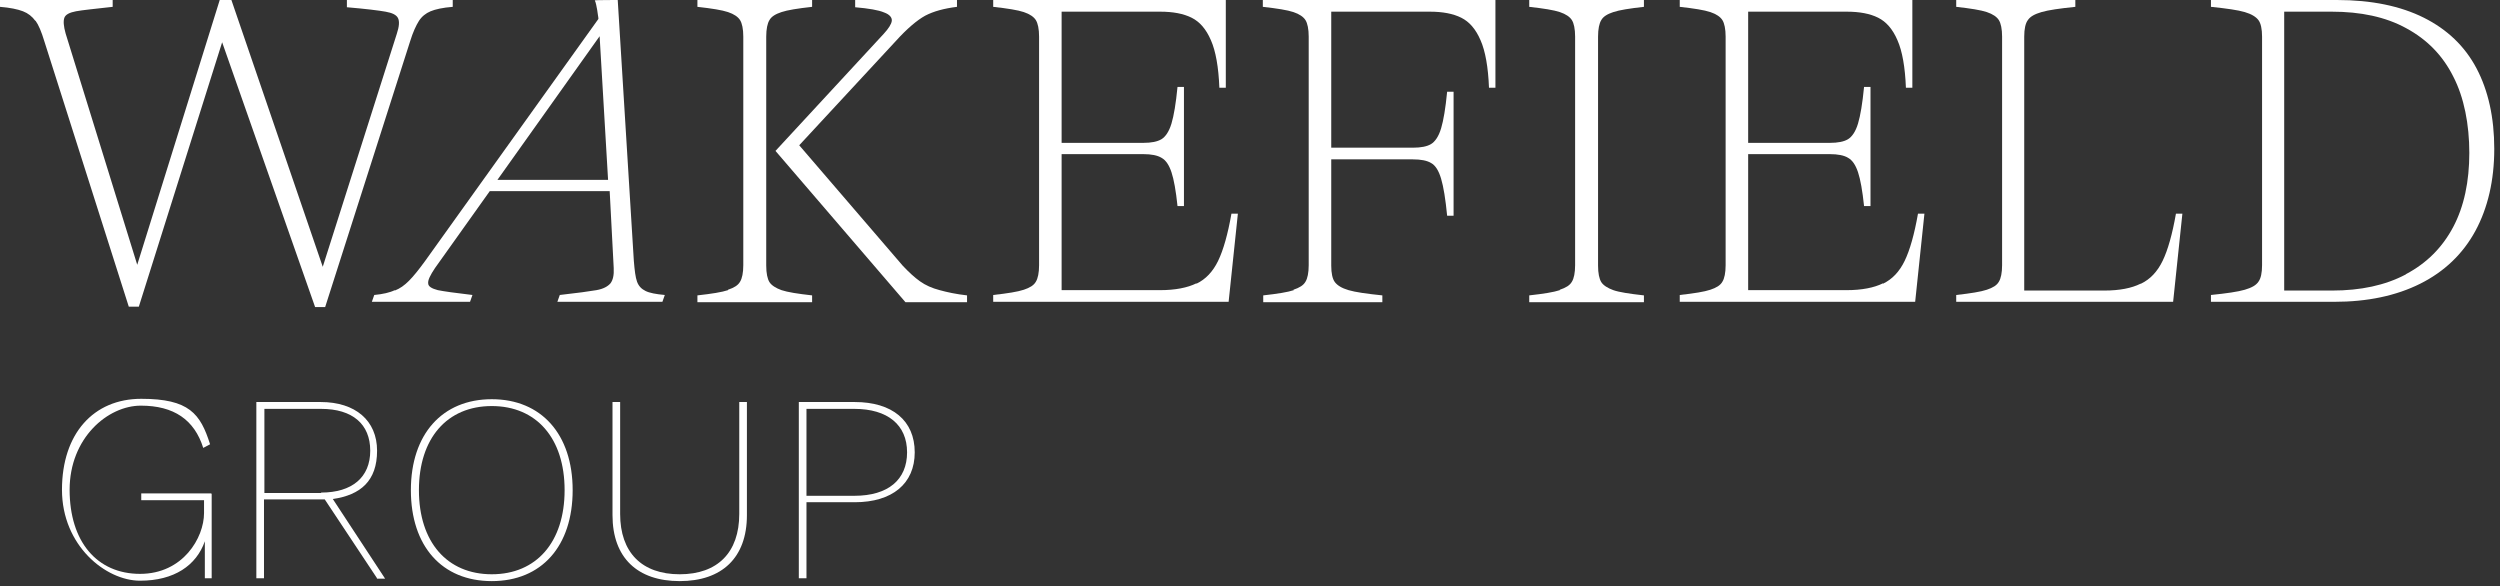 <?xml version="1.0" encoding="UTF-8"?>
<svg xmlns="http://www.w3.org/2000/svg" width="401" height="94" viewBox="0 0 401 94" fill="none">
  <rect x="0" y="0" width="401" height="94" fill="#333333" stroke="none"/>
  <g clip-path="url(#clip0_272_1619)">
    <path d="M5.68 3.357C5.164 2.647 4.518 2.13 3.679 1.807C2.84 1.485 1.614 1.226 0 1.097V0H18.074V1.097C15.234 1.42 13.233 1.614 12.2 1.807C11.167 2.001 10.522 2.324 10.328 2.84C10.134 3.357 10.199 4.196 10.522 5.358L22.012 42.474L35.244 0H37.116L51.769 42.797L63.646 5.422C64.034 4.26 64.098 3.421 63.84 2.905C63.582 2.388 62.936 2.066 61.839 1.872C60.741 1.678 58.676 1.42 55.642 1.162V0H72.619V1.097C71.005 1.226 69.843 1.485 69.068 1.807C68.294 2.13 67.648 2.647 67.196 3.357C66.745 4.067 66.228 5.164 65.776 6.649L52.156 49.252H50.542L35.632 6.778L22.27 49.187H20.656L7.1 6.584C6.649 5.099 6.197 4.002 5.68 3.292V3.357Z" fill="white"></path>
    <path d="M97.535 28.854L96.179 5.809L79.784 28.854H97.535ZM63.323 46.605C64.162 46.282 64.873 45.766 65.583 45.056C66.293 44.346 67.132 43.313 68.165 41.893L95.986 3.034C95.986 2.711 95.856 2.259 95.792 1.614C95.663 0.968 95.598 0.452 95.405 0.065C95.405 0 99.084 0 99.084 0L101.666 41.828C101.795 43.377 101.924 44.475 102.182 45.185C102.441 45.895 102.892 46.347 103.538 46.669C104.183 46.992 105.216 47.186 106.636 47.315L106.249 48.412H89.401L89.789 47.315C92.629 46.992 94.566 46.734 95.663 46.54C96.76 46.347 97.47 45.959 97.922 45.443C98.309 44.927 98.503 44.152 98.439 42.99L97.793 30.661H78.557L69.778 42.99C69.004 44.152 68.617 44.927 68.681 45.443C68.681 45.959 69.262 46.282 70.23 46.54C71.198 46.734 73.006 46.992 75.781 47.315L75.394 48.412H59.644L60.031 47.315C61.387 47.186 62.549 46.928 63.323 46.54V46.605Z" fill="white"></path>
    <path d="M124.388 24.206L141.752 5.422C142.526 4.583 142.978 3.873 143.043 3.357C143.107 2.84 142.72 2.324 141.816 2.001C140.912 1.614 139.363 1.356 137.169 1.162V0H153.5V1.097C151.434 1.356 149.756 1.807 148.4 2.517C147.109 3.227 145.495 4.583 143.688 6.584L128.196 23.302L144.785 42.603C145.754 43.636 146.657 44.475 147.561 45.12C148.465 45.766 149.498 46.218 150.724 46.54C151.886 46.863 153.371 47.186 155.113 47.38V48.477H145.237L124.388 24.206ZM116.771 46.476C117.739 46.153 118.385 45.766 118.707 45.185C119.03 44.669 119.224 43.765 119.224 42.538V5.874C119.224 4.648 119.03 3.744 118.707 3.227C118.385 2.711 117.739 2.259 116.771 1.937C115.803 1.614 114.189 1.356 111.865 1.097V0H130.262V1.097C127.938 1.356 126.324 1.614 125.356 1.937C124.388 2.259 123.742 2.647 123.419 3.227C123.097 3.744 122.903 4.648 122.903 5.874V42.603C122.903 43.829 123.097 44.733 123.419 45.249C123.742 45.766 124.452 46.218 125.356 46.54C126.324 46.863 127.938 47.121 130.262 47.38V48.477H111.865V47.38C114.189 47.121 115.803 46.863 116.771 46.54" fill="white"></path>
    <path d="M191.907 45.508C193.391 44.798 194.553 43.571 195.392 41.828C196.232 40.086 196.942 37.568 197.523 34.276H198.555L197.071 48.412H159.309V47.315C161.633 47.057 163.247 46.799 164.215 46.476C165.183 46.153 165.829 45.766 166.151 45.185C166.474 44.669 166.668 43.765 166.668 42.538V5.874C166.668 4.648 166.474 3.744 166.151 3.227C165.829 2.711 165.183 2.259 164.215 1.937C163.247 1.614 161.633 1.356 159.309 1.097V0H196.619V14.072H195.586C195.457 10.78 195.005 8.198 194.231 6.455C193.456 4.648 192.423 3.486 191.132 2.84C189.841 2.195 188.163 1.872 186.097 1.872H170.283V22.915H183.386C184.677 22.915 185.645 22.721 186.291 22.334C186.936 21.947 187.517 21.108 187.905 19.817C188.292 18.526 188.615 16.589 188.873 13.943H189.906V33.05H188.873C188.615 30.597 188.292 28.789 187.905 27.627C187.517 26.465 187.001 25.691 186.291 25.303C185.645 24.916 184.677 24.723 183.386 24.723H170.283V46.54H186.097C188.486 46.54 190.487 46.153 191.907 45.443" fill="white"></path>
    <path d="M207.463 46.476C208.431 46.153 209.077 45.766 209.4 45.185C209.722 44.669 209.916 43.765 209.916 42.538V5.874C209.916 4.648 209.722 3.744 209.4 3.227C209.077 2.711 208.431 2.259 207.463 1.937C206.495 1.614 204.881 1.356 202.557 1.097V0H239.867V14.072H238.834C238.705 10.78 238.253 8.198 237.479 6.455C236.704 4.648 235.671 3.486 234.38 2.84C233.089 2.195 231.411 1.872 229.346 1.872H213.531V23.69H226.634C227.925 23.69 228.894 23.496 229.539 23.109C230.185 22.721 230.766 21.882 231.153 20.591C231.54 19.3 231.863 17.364 232.121 14.717H233.154V34.599H232.121C231.863 31.952 231.54 29.951 231.153 28.66C230.766 27.369 230.249 26.53 229.539 26.143C228.894 25.755 227.925 25.562 226.634 25.562H213.531V42.603C213.531 43.829 213.725 44.733 214.112 45.249C214.499 45.766 215.209 46.218 216.307 46.54C217.404 46.863 219.211 47.121 221.729 47.38V48.477H202.622V47.38C204.946 47.121 206.559 46.863 207.528 46.54L207.463 46.476Z" fill="white"></path>
    <path d="M250.195 46.476C251.164 46.153 251.809 45.766 252.132 45.185C252.455 44.669 252.648 43.765 252.648 42.538V5.874C252.648 4.648 252.455 3.744 252.132 3.227C251.809 2.711 251.164 2.259 250.195 1.937C249.227 1.614 247.613 1.356 245.29 1.097V0H263.686V1.097C261.362 1.356 259.749 1.614 258.78 1.937C257.812 2.259 257.167 2.647 256.844 3.227C256.521 3.744 256.328 4.648 256.328 5.874V42.603C256.328 43.829 256.521 44.733 256.844 45.249C257.167 45.766 257.877 46.218 258.78 46.54C259.684 46.863 261.362 47.121 263.686 47.38V48.477H245.29V47.38C247.613 47.121 249.227 46.863 250.195 46.54" fill="white"></path>
    <path d="M302.029 45.508C303.513 44.798 304.675 43.571 305.515 41.828C306.354 40.086 307.064 37.568 307.645 34.276H308.677L307.193 48.412H269.431V47.315C271.755 47.057 273.369 46.799 274.337 46.476C275.305 46.153 275.951 45.766 276.273 45.185C276.596 44.669 276.79 43.765 276.79 42.538V5.874C276.79 4.648 276.596 3.744 276.273 3.227C275.951 2.711 275.305 2.259 274.337 1.937C273.369 1.614 271.755 1.356 269.431 1.097V0H306.741V14.072H305.708C305.579 10.78 305.127 8.198 304.353 6.455C303.578 4.648 302.545 3.486 301.254 2.84C299.963 2.195 298.285 1.872 296.219 1.872H280.405V22.915H293.508C294.799 22.915 295.768 22.721 296.413 22.334C297.059 21.947 297.639 21.108 298.027 19.817C298.414 18.526 298.737 16.589 298.995 13.943H300.028V33.05H298.995C298.737 30.597 298.414 28.789 298.027 27.627C297.639 26.465 297.123 25.691 296.413 25.303C295.768 24.916 294.799 24.723 293.508 24.723H280.405V46.54H296.219C298.608 46.54 300.609 46.153 302.029 45.443" fill="white"></path>
    <path d="M343.405 45.508C344.89 44.798 346.052 43.571 346.891 41.828C347.73 40.086 348.44 37.568 349.021 34.276H350.054L348.569 48.412H313.777V47.315C316.101 47.057 317.714 46.799 318.683 46.476C319.651 46.153 320.296 45.766 320.619 45.185C320.942 44.669 321.136 43.765 321.136 42.538V5.874C321.136 4.648 320.942 3.744 320.619 3.227C320.296 2.711 319.651 2.259 318.683 1.937C317.714 1.614 316.101 1.356 313.777 1.097V0H332.884V1.097C330.366 1.356 328.559 1.614 327.461 1.937C326.364 2.259 325.654 2.647 325.267 3.227C324.879 3.744 324.686 4.648 324.686 5.874V46.605H337.531C339.984 46.605 341.921 46.218 343.341 45.508H343.405Z" fill="white"></path>
    <path d="M385.944 43.959C389.236 42.216 391.753 39.698 393.496 36.406C395.239 33.114 396.078 29.112 396.078 24.529C396.078 19.946 395.239 15.621 393.496 12.264C391.818 8.908 389.3 6.326 385.944 4.518C382.652 2.711 378.65 1.872 374.002 1.872H366.385V46.605H374.066C378.649 46.605 382.587 45.766 385.879 44.023L385.944 43.959ZM360.059 46.476C361.156 46.153 361.867 45.766 362.254 45.185C362.641 44.669 362.835 43.765 362.835 42.538V5.874C362.835 4.648 362.641 3.744 362.254 3.227C361.867 2.711 361.156 2.259 360.059 1.937C358.962 1.614 357.154 1.356 354.637 1.097V0H374.841C380.392 0 385.04 0.968 388.784 2.84C392.528 4.712 395.368 7.423 397.24 10.973C399.112 14.524 400.08 18.849 400.08 23.883C400.08 28.918 399.047 33.372 397.046 37.052C395.045 40.731 392.076 43.571 388.203 45.508C384.33 47.444 379.747 48.412 374.389 48.412H354.637V47.315C357.154 47.057 358.962 46.799 360.059 46.476Z" fill="white"></path>
    <path d="M33.953 79.267V92.758H32.856V86.819C31.5 90.692 27.95 93.145 22.463 93.145C16.977 93.145 9.941 87.529 9.941 78.557C9.941 69.585 14.976 63.969 22.657 63.969C30.338 63.969 32.146 66.357 33.695 71.263L32.598 71.844C31.178 67.325 27.886 65.066 22.592 65.066C17.299 65.066 11.167 70.23 11.167 78.557C11.167 86.884 15.556 92.048 22.463 92.048C29.37 92.048 32.727 86.238 32.727 82.301V80.235H22.657V79.138H33.889L33.953 79.267Z" fill="white"></path>
    <path d="M60.483 92.758L52.092 80.106H42.345V92.758H41.118V64.485H51.446C56.997 64.485 60.483 67.455 60.483 72.296C60.483 77.137 57.837 79.396 53.383 80.042L61.774 92.823H60.419L60.483 92.758ZM51.511 79.009C56.481 79.009 59.386 76.556 59.386 72.296C59.386 68.036 56.546 65.583 51.511 65.583H42.409V79.074H51.511V79.009Z" fill="white"></path>
    <path d="M91.854 78.621C91.854 87.594 86.884 93.21 78.88 93.21C70.876 93.21 65.905 87.594 65.905 78.621C65.905 69.649 70.94 64.033 78.88 64.033C86.819 64.033 91.854 69.649 91.854 78.621ZM67.196 78.621C67.196 86.948 71.715 92.112 78.88 92.112C86.045 92.112 90.563 86.948 90.563 78.621C90.563 70.294 86.045 65.131 78.88 65.131C71.715 65.131 67.196 70.294 67.196 78.621Z" fill="white"></path>
    <path d="M119.805 82.624C119.805 89.466 115.802 93.21 109.025 93.21C102.247 93.21 98.245 89.466 98.245 82.624V64.485H99.471V82.43C99.471 88.627 102.957 92.113 109.025 92.113C115.092 92.113 118.578 88.627 118.578 82.43V64.485H119.805V82.624Z" fill="white"></path>
    <path d="M146.722 72.554C146.722 77.589 143.107 80.558 137.104 80.558H129.358V92.758H128.131V64.485H137.104C143.107 64.485 146.722 67.455 146.722 72.554ZM145.495 72.554C145.495 68.165 142.397 65.583 137.039 65.583H129.358V79.525H137.039C142.461 79.525 145.495 76.944 145.495 72.554Z" fill="white"></path>
  </g>
  <defs>
    <clipPath id="clip0_272_1619">
      <rect width="400.08" height="93.21" fill="white"></rect>
    </clipPath>
  </defs>
</svg>
